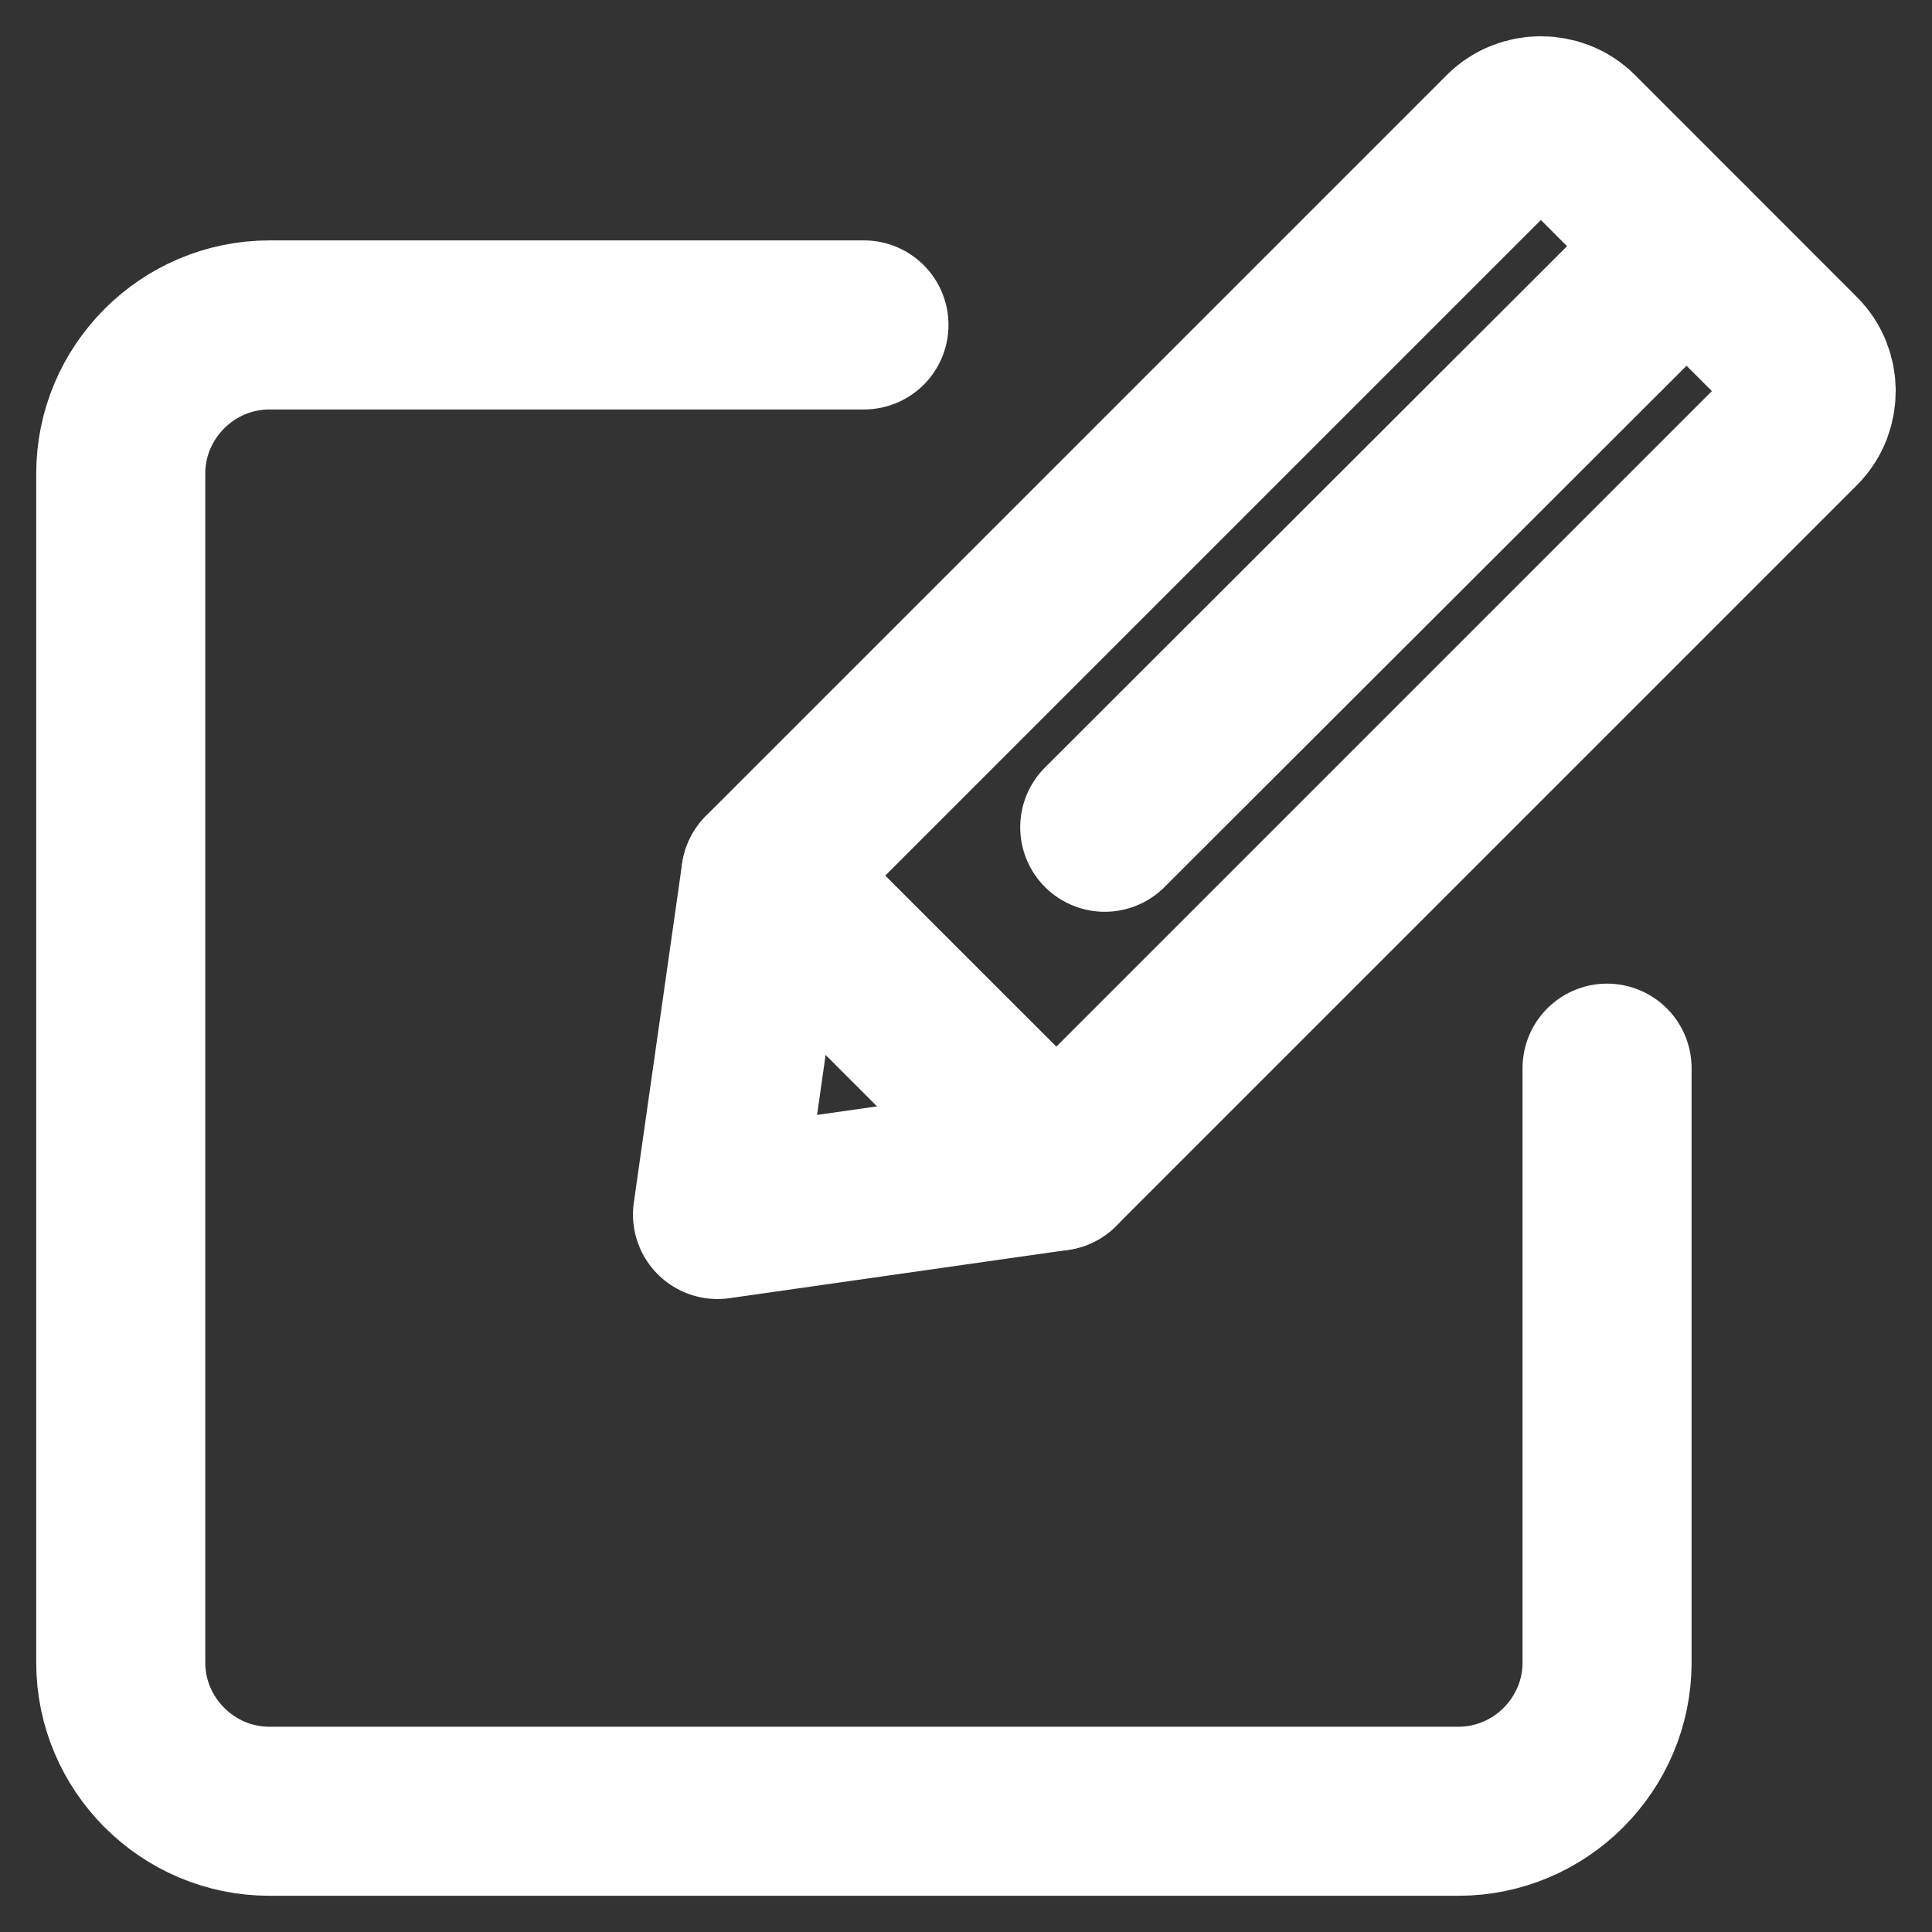 <svg width="16" height="16" viewBox="0 0 16 16" fill="none" xmlns="http://www.w3.org/2000/svg">
<rect x="0" y="0" width="16" height="16" fill="#333333" stroke="none"/>
<path d="M13.309 8.846V13.769C13.309 14.446 12.755 15 12.078 15H2.231C1.554 15 1 14.446 1 13.769V3.922C1 3.245 1.554 2.691 2.231 2.691H7.155" stroke="white" stroke-width="1.4" stroke-linecap="round" stroke-linejoin="round"/>
<path d="M6.342 7.251L5.942 10.058L8.748 9.658L14.884 3.522C15.038 3.368 15.038 3.109 14.884 2.956L13.044 1.115C12.89 0.962 12.632 0.962 12.478 1.115L6.342 7.251Z" stroke="white" stroke-width="1.4" stroke-linecap="round" stroke-linejoin="round"/>
<path d="M9.149 6.851L13.968 2.039" stroke="white" stroke-width="1.4" stroke-linecap="round" stroke-linejoin="round"/>
<path d="M6.342 7.252L8.749 9.658" stroke="white" stroke-width="1.4" stroke-linecap="round" stroke-linejoin="round"/>
</svg>
